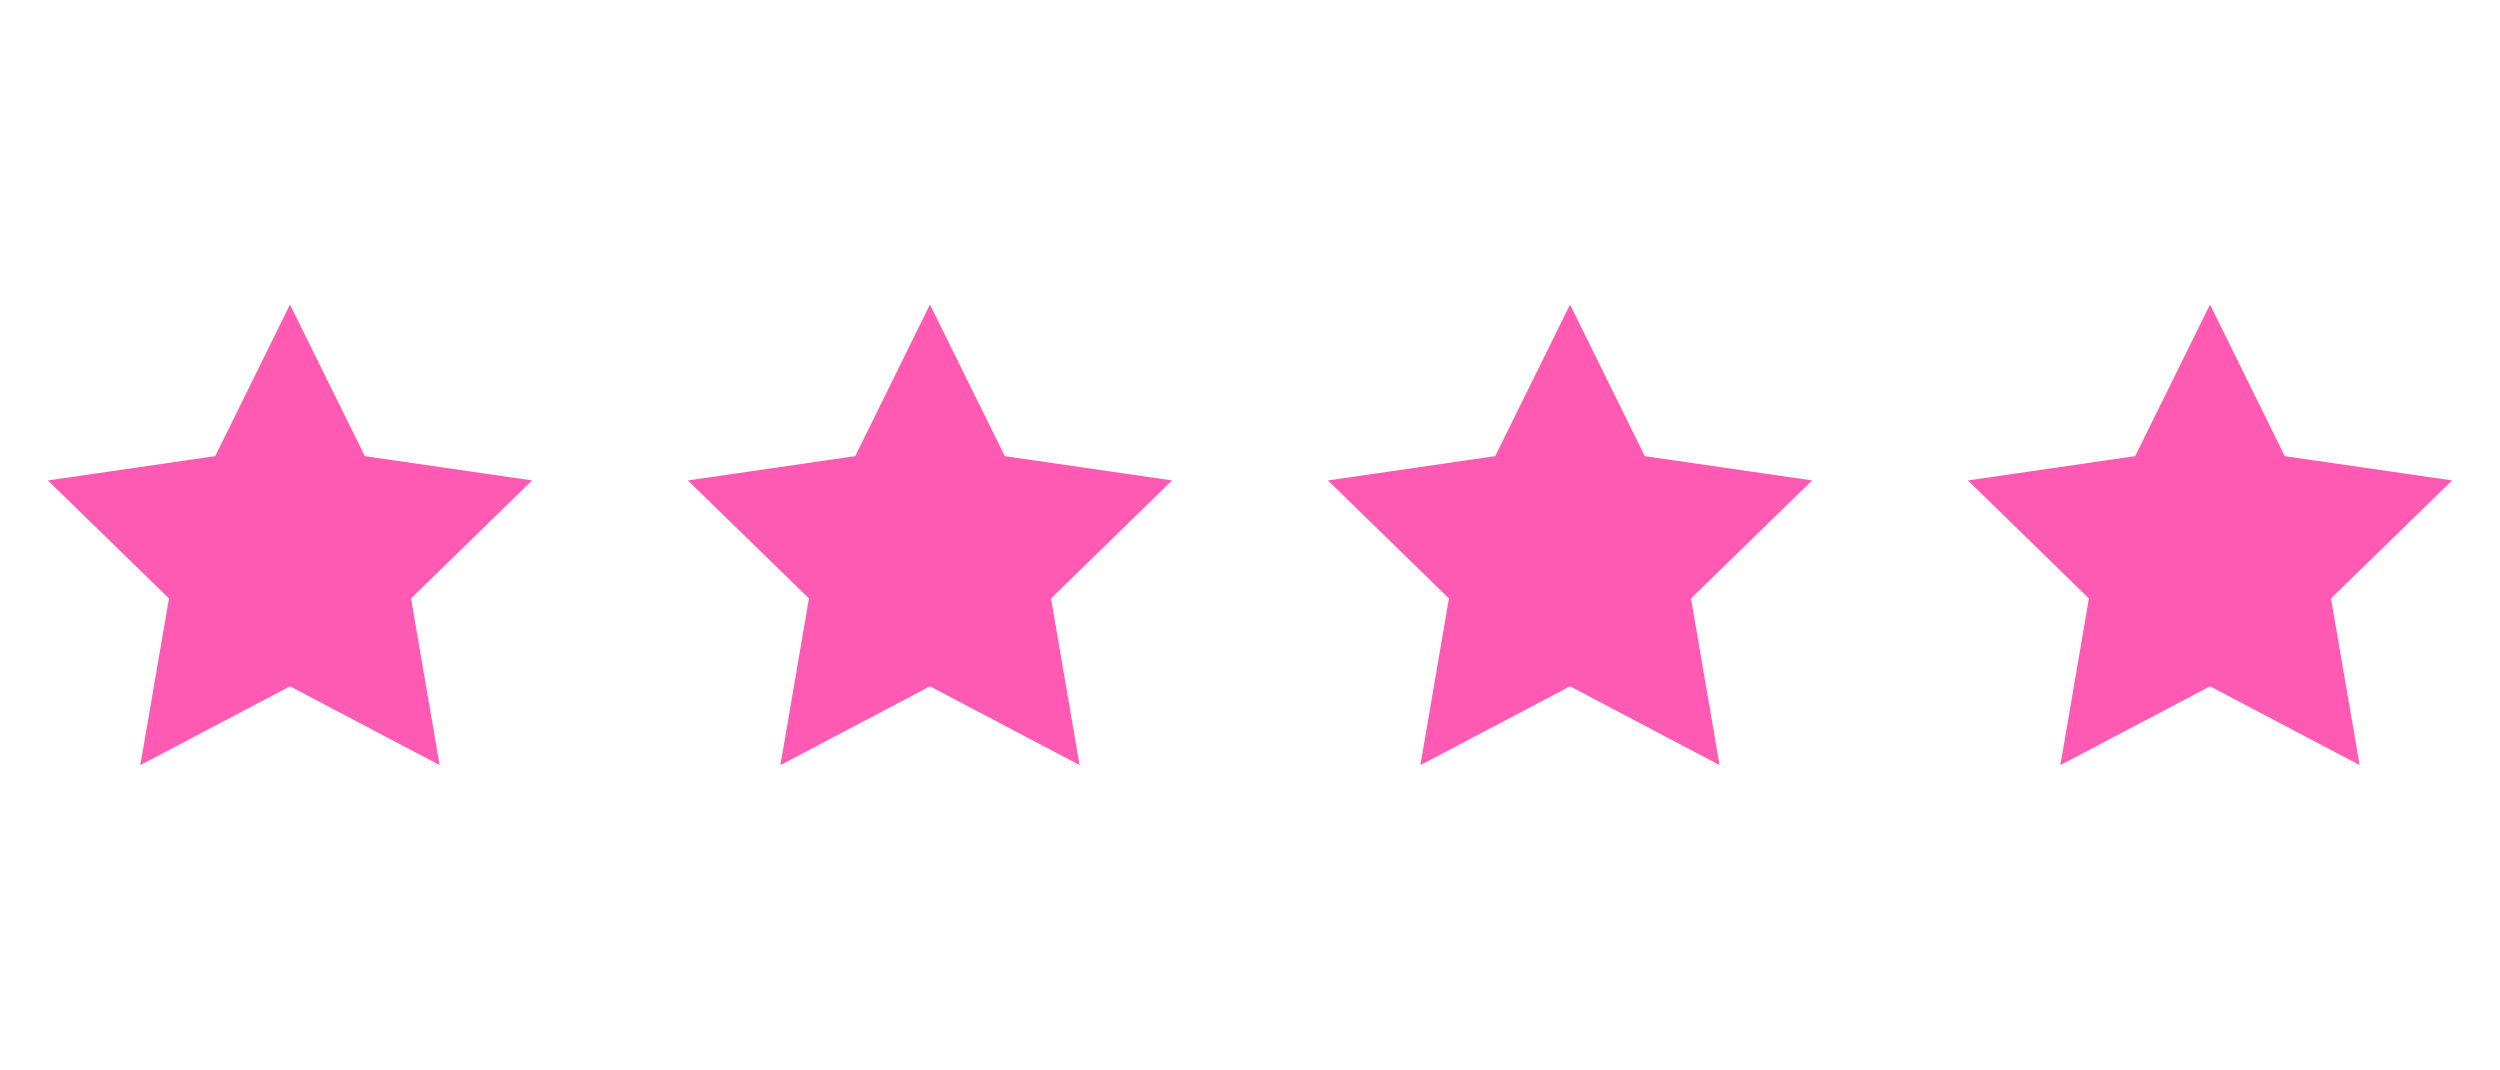 <?xml version="1.0" encoding="UTF-8"?>
<svg id="Capa_1" data-name="Capa 1" xmlns="http://www.w3.org/2000/svg" viewBox="0 0 212 90.7">
  <defs>
    <style>
      .cls-1 {
        fill: #ff5ab3;
        stroke-width: 0px;
      }
    </style>
  </defs>
  <polygon class="cls-1" points="24.59 25.83 30.94 38.68 45.12 40.74 34.86 50.75 37.28 64.88 24.59 58.2 11.9 64.88 14.33 50.75 4.06 40.74 18.25 38.68 24.59 25.83"/>
  <polygon class="cls-1" points="78.86 25.83 85.21 38.68 99.39 40.74 89.13 50.75 91.55 64.88 78.86 58.2 66.18 64.88 68.6 50.75 58.33 40.74 72.52 38.68 78.86 25.83"/>
  <polygon class="cls-1" points="133.14 25.83 139.48 38.68 153.67 40.74 143.4 50.75 145.82 64.88 133.14 58.2 120.45 64.88 122.87 50.75 112.61 40.74 126.79 38.68 133.14 25.83"/>
  <polygon class="cls-1" points="187.41 25.83 193.75 38.68 207.94 40.74 197.67 50.75 200.1 64.88 187.41 58.2 174.72 64.88 177.14 50.75 166.88 40.74 181.06 38.68 187.41 25.83"/>
</svg>